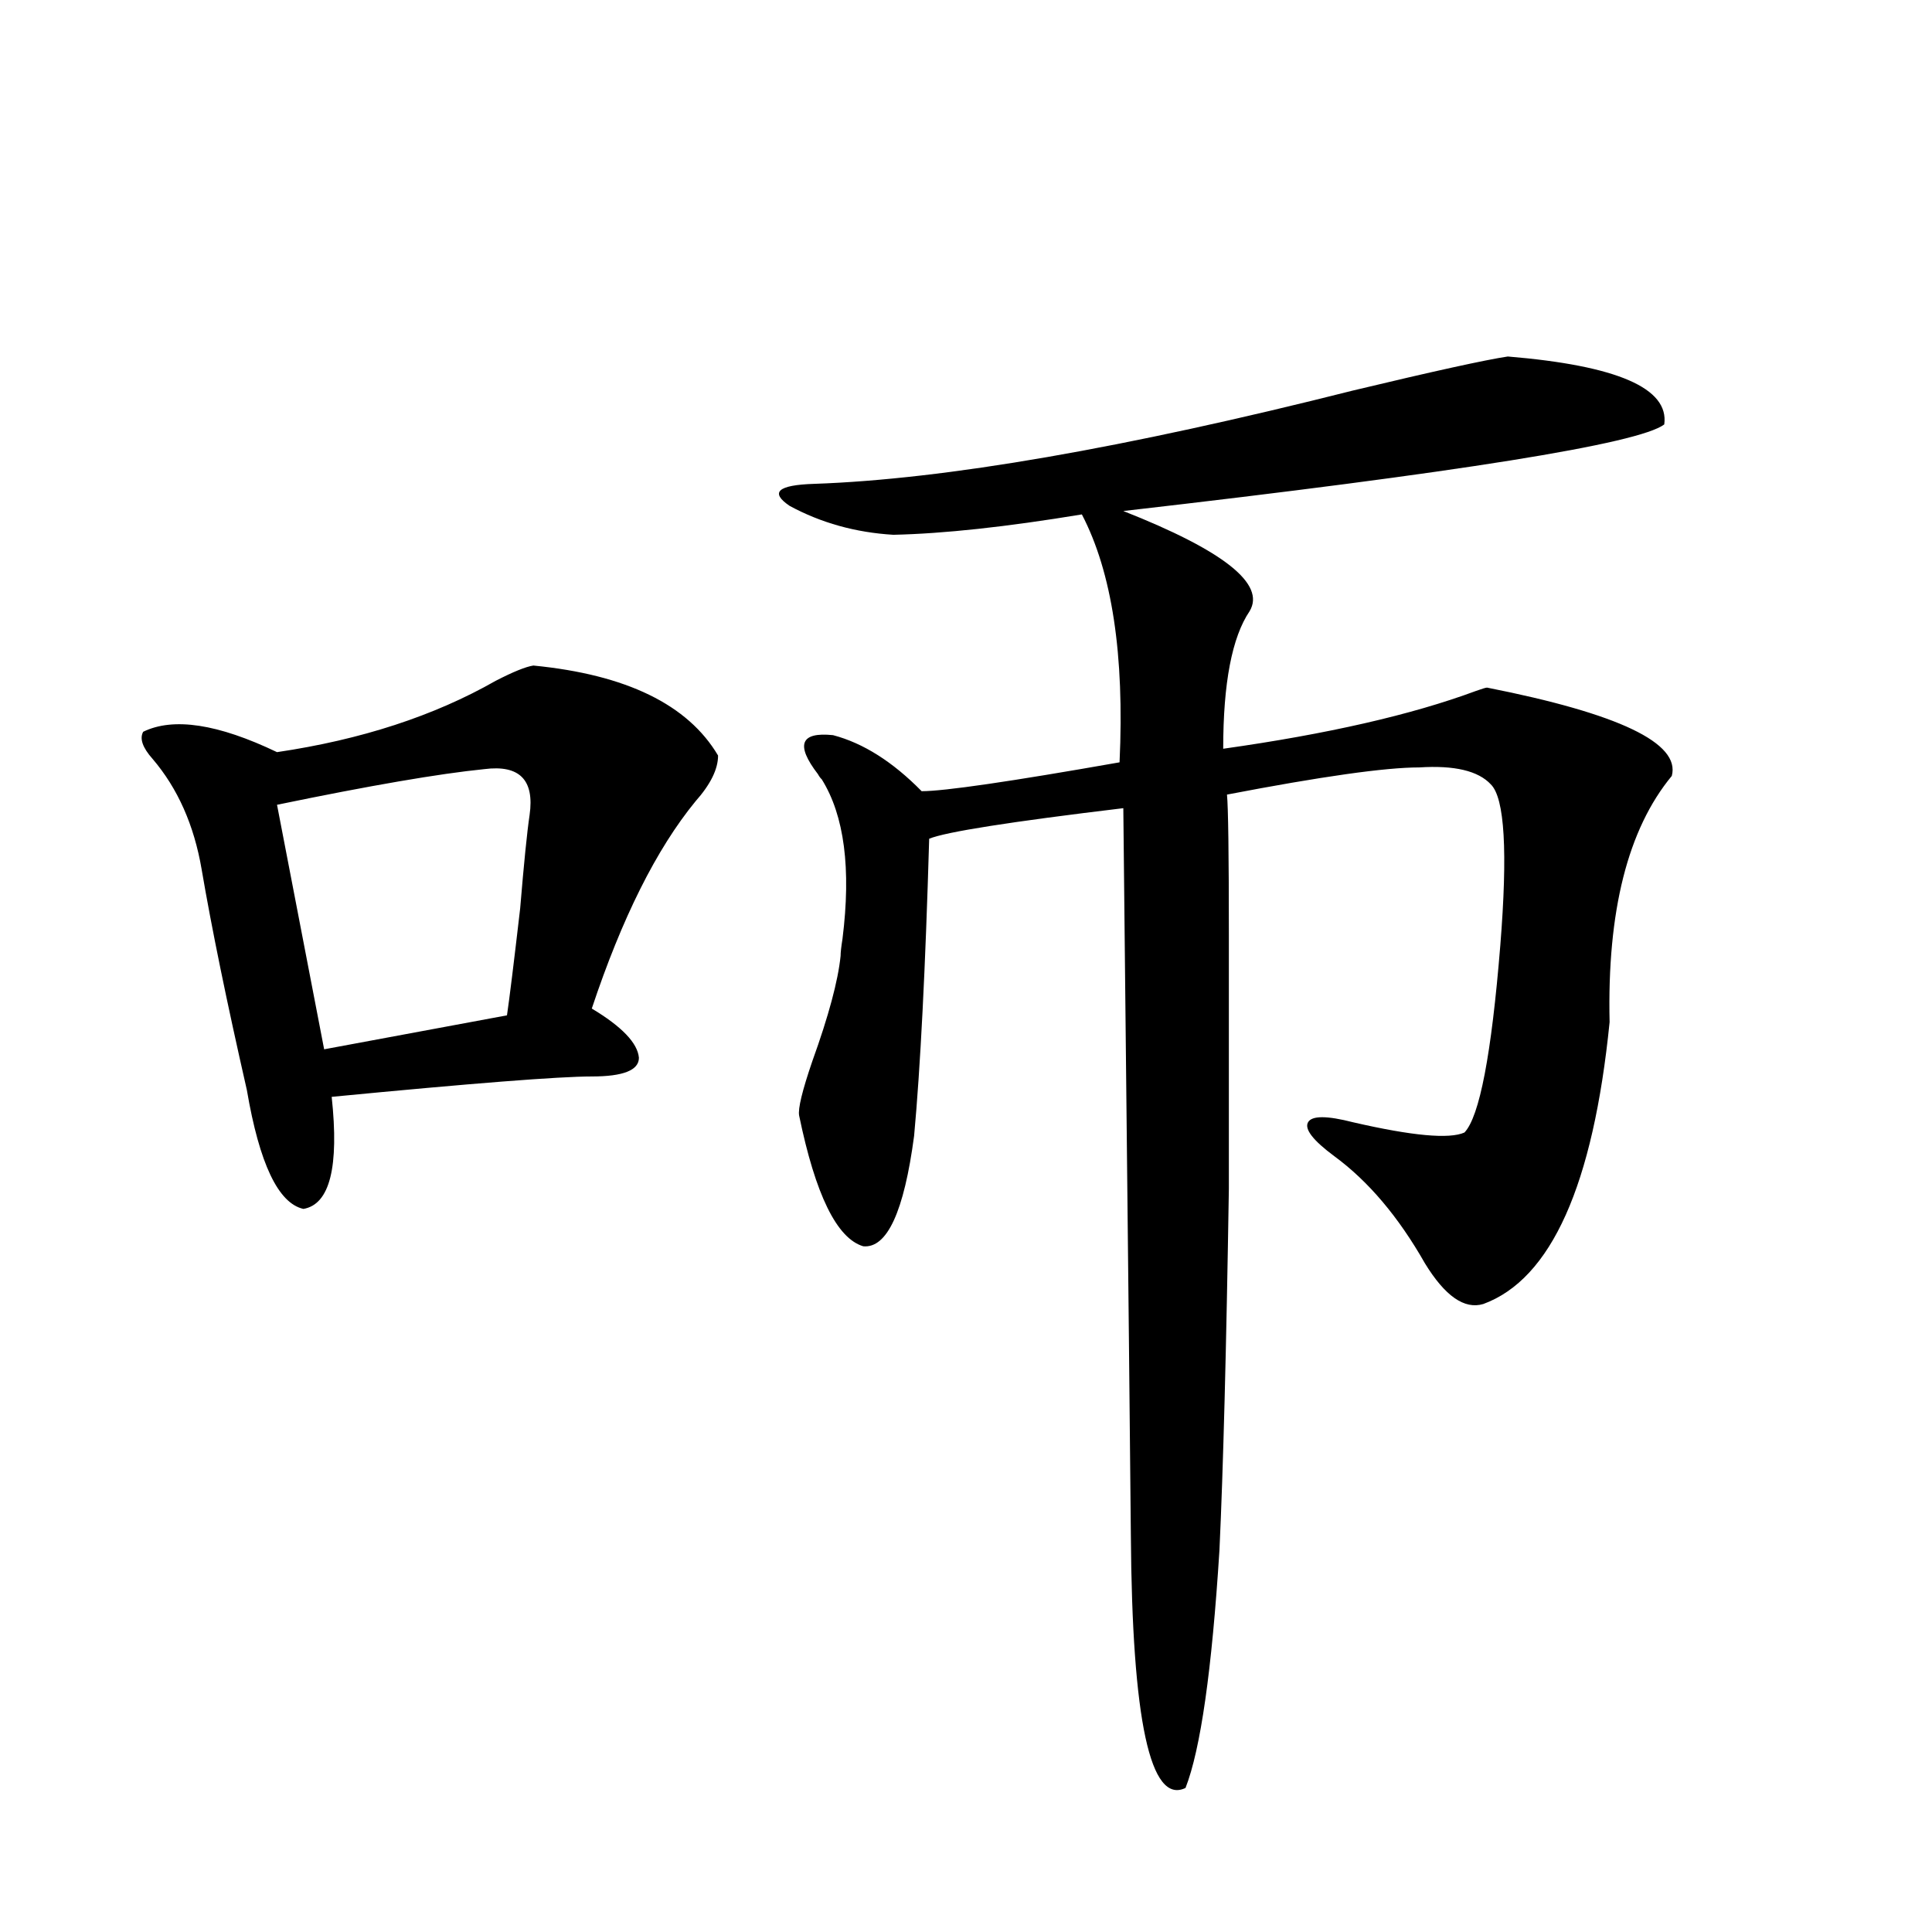 <?xml version="1.0" encoding="utf-8"?>
<!-- Generator: Adobe Illustrator 16.0.0, SVG Export Plug-In . SVG Version: 6.00 Build 0)  -->
<!DOCTYPE svg PUBLIC "-//W3C//DTD SVG 1.1//EN" "http://www.w3.org/Graphics/SVG/1.1/DTD/svg11.dtd">
<svg version="1.1" id="图层_1" xmlns="http://www.w3.org/2000/svg" xmlns:xlink="http://www.w3.org/1999/xlink" x="0px" y="0px"
	 width="1000px" height="1000px" viewBox="0 0 1000 1000" enable-background="new 0 0 1000 1000" xml:space="preserve">
<path d="M276.066,344.484c48.124,4.697,79.998,20.215,95.607,46.582c0,7.031-3.902,14.941-11.707,23.73
	c-20.167,24.609-38.048,60.356-53.657,107.227c15.609,9.38,23.734,17.881,24.39,25.488c0,6.455-8.14,9.668-24.39,9.668
	c-16.92,0-61.797,3.516-134.63,10.547c3.902,36.338-0.976,55.674-14.634,58.008c-13.018-2.925-22.774-23.428-29.268-61.523
	c-10.412-45.703-18.216-83.784-23.414-114.258c-3.902-22.852-12.363-41.885-25.365-57.129c-5.213-5.85-6.829-10.547-4.878-14.063
	c15.609-7.607,38.688-4.092,69.267,10.547c43.566-6.44,81.293-18.745,113.167-36.914
	C265.655,347.712,272.164,345.075,276.066,344.484z M250.701,398.098c-23.414,2.349-59.19,8.501-107.314,18.457l24.39,126.563
	l94.631-17.578c1.296-8.789,3.567-27.246,6.829-55.371c1.951-23.428,3.567-39.551,4.878-48.34
	C276.707,403.674,268.902,395.764,250.701,398.098z M780.444,184.523c56.584,4.697,83.565,16.411,80.974,35.156
	c-13.018,9.971-106.339,24.912-279.993,44.824c52.026,20.518,73.81,37.793,65.364,51.855c-9.115,13.486-13.658,37.217-13.658,71.191
	c53.978-7.607,97.559-17.578,130.729-29.883c3.247-1.167,5.198-1.758,5.854-1.758c68.291,13.486,100.15,28.716,95.607,45.703
	c-22.773,27.549-33.505,70.024-32.194,127.441c-8.46,84.375-30.243,133.018-65.364,145.898c-9.756,2.939-19.847-4.092-30.243-21.094
	c-13.658-24.019-29.268-42.476-46.828-55.371c-11.066-8.198-15.609-14.063-13.658-17.578s9.756-3.516,23.414,0
	c30.563,7.031,49.755,8.789,57.56,5.273c7.805-8.198,13.979-40.43,18.536-96.68c3.902-48.628,2.271-76.465-4.878-83.496
	c-6.509-7.031-18.871-9.956-37.072-8.789c-17.561,0-50.73,4.697-99.51,14.063c0.641,6.455,0.976,30.762,0.976,72.949
	c0,41.611,0,85.254,0,130.957c-1.311,83.208-2.927,145.61-4.878,187.207c-3.902,62.101-9.756,103.121-17.561,123.047
	c-18.216,8.789-27.651-34.867-28.292-130.957c0-6.44-1.311-131.836-3.902-376.172c-58.535,7.031-92.04,12.305-100.485,15.82
	c-1.951,67.388-4.558,118.652-7.805,153.809c-5.213,39.263-13.993,58.311-26.341,57.129c-13.658-4.092-24.725-26.655-33.17-67.676
	c-0.655-3.516,1.616-12.881,6.829-28.125c8.445-23.428,13.323-41.597,14.634-54.492c0-1.758,0.32-4.683,0.976-8.789
	c4.543-36.323,0.976-63.857-10.731-82.617c-0.655-0.576-1.311-1.455-1.951-2.637c-11.707-15.229-9.115-21.973,7.805-20.215
	c15.609,4.106,30.884,13.774,45.853,29.004c11.707,0,45.853-4.971,102.437-14.941c2.592-55.659-3.902-98.438-19.512-128.32
	c-39.023,6.455-71.553,9.971-97.559,10.547c-19.512-1.167-37.407-6.152-53.657-14.941c-10.411-7.031-6.188-10.835,12.683-11.426
	c67.636-2.334,160.637-18.457,279.018-48.34C742.062,192.146,768.737,186.281,780.444,184.523z"/>
</svg>
